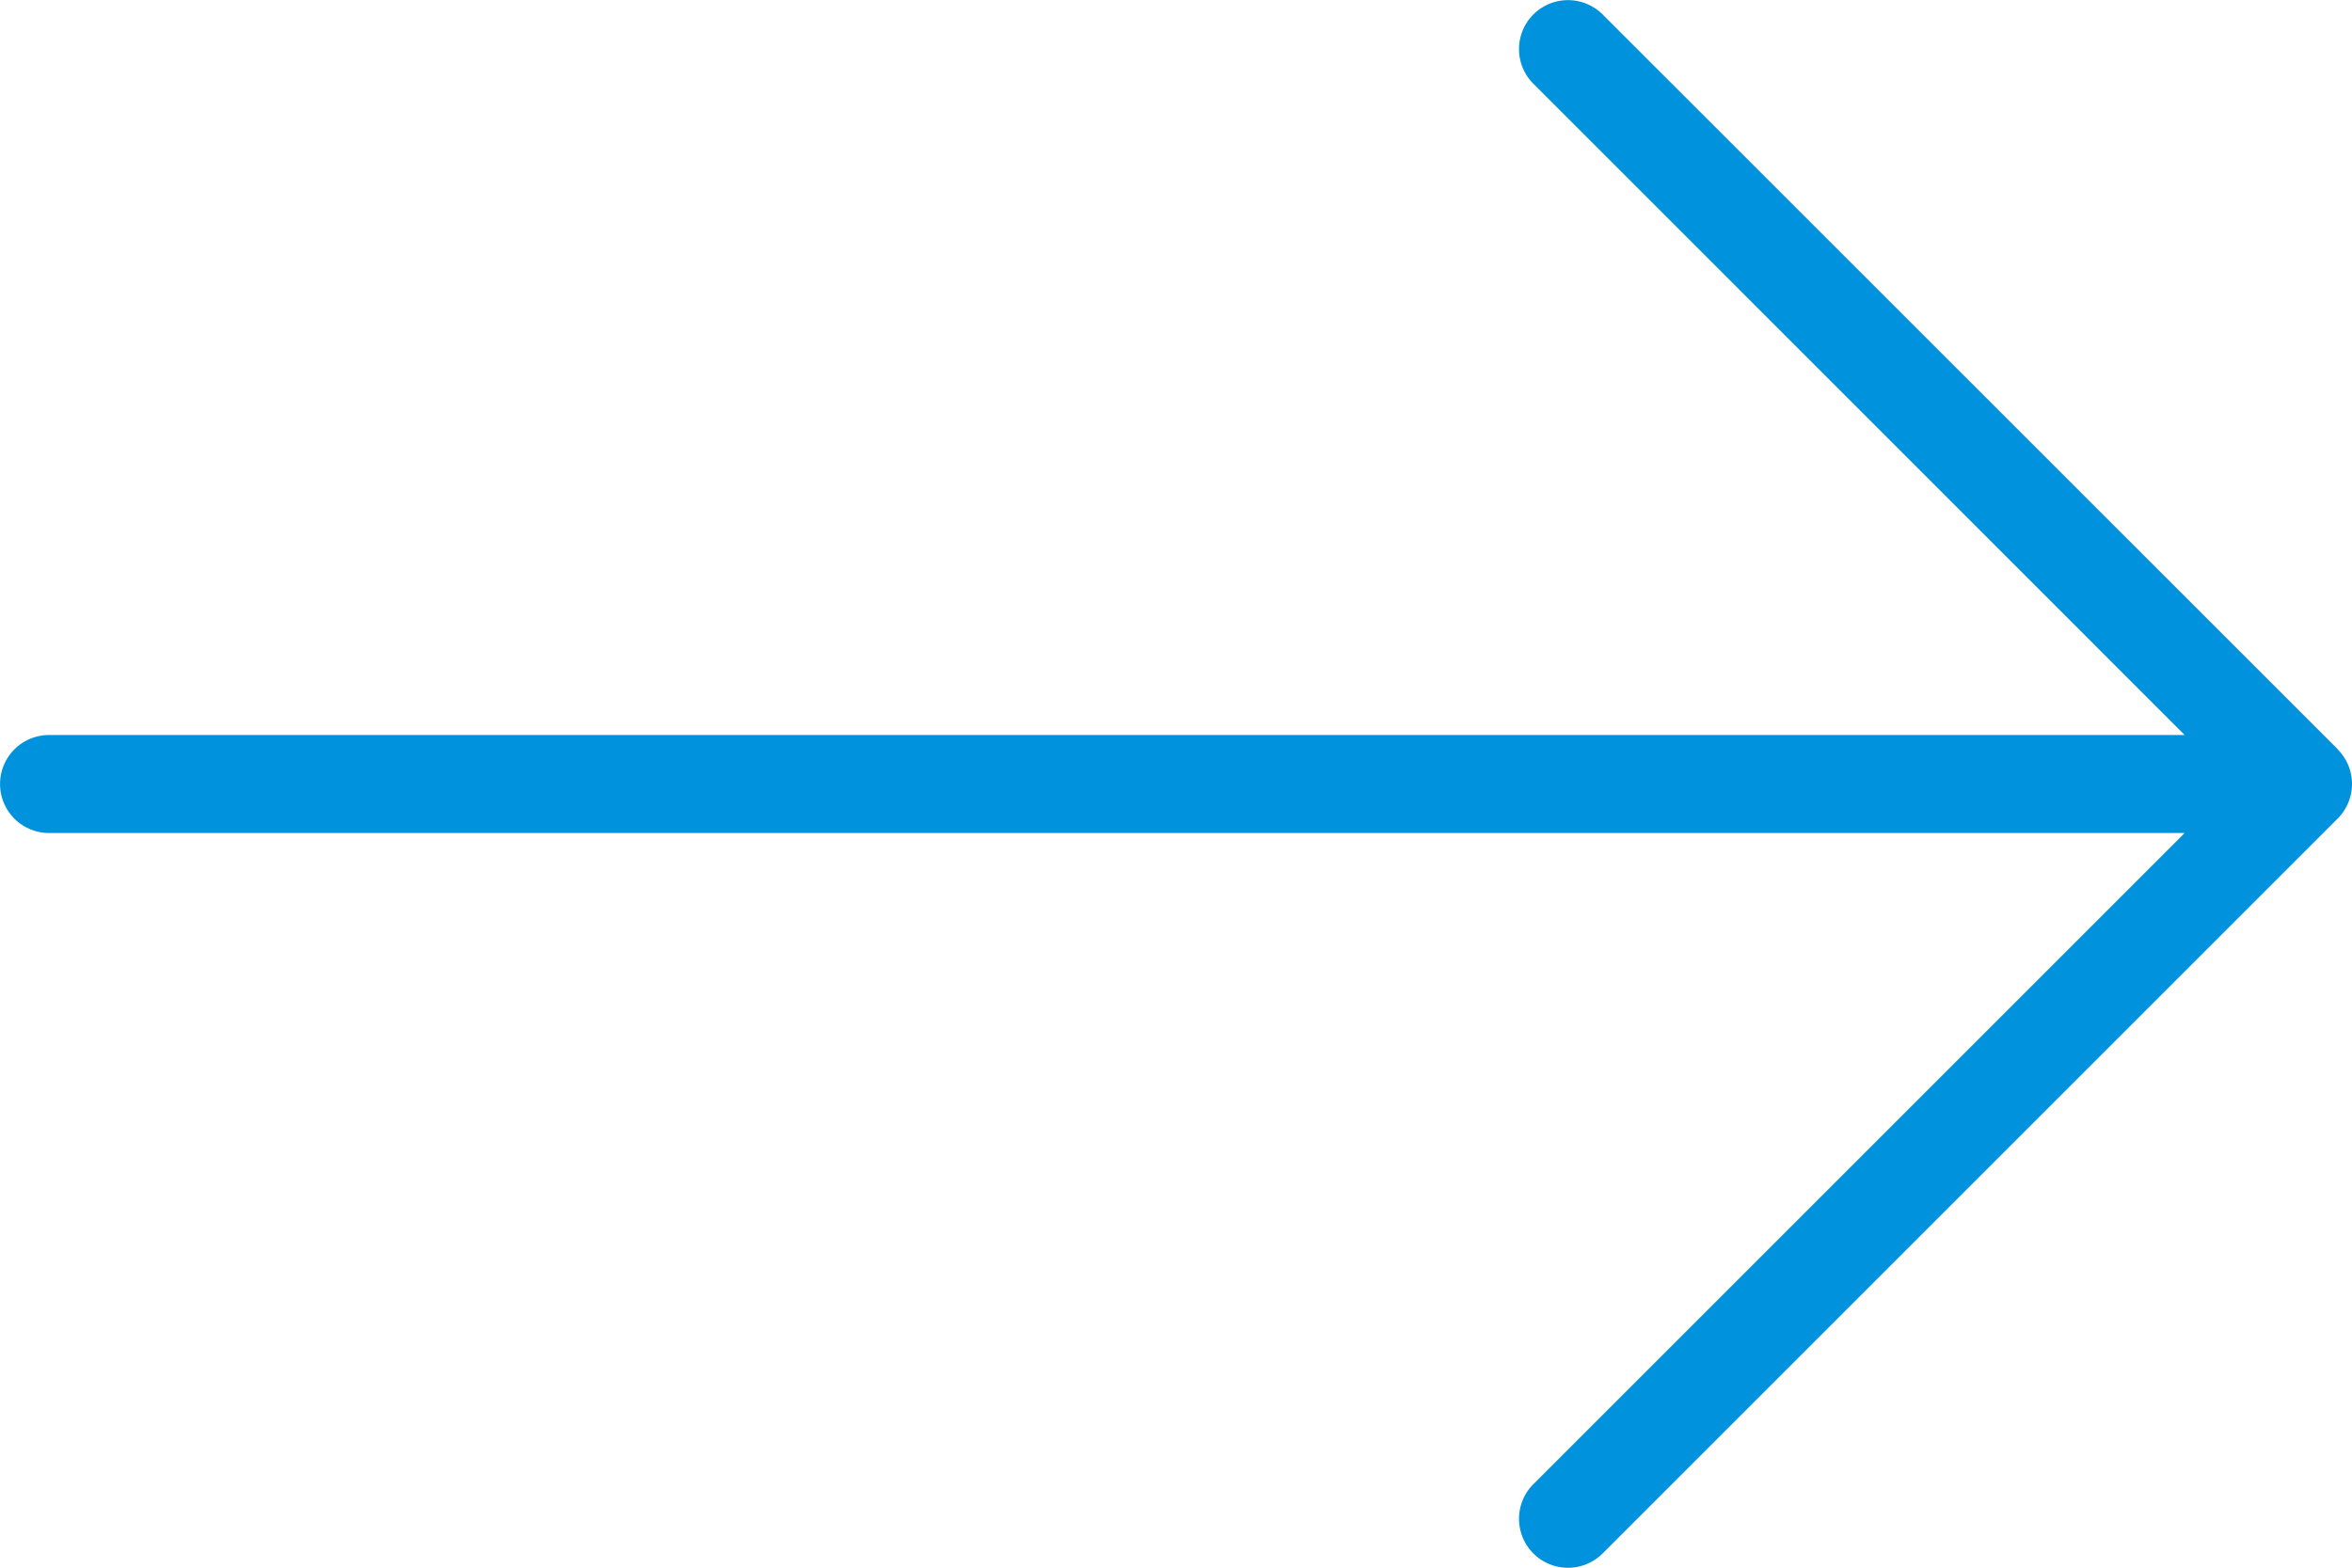 <svg xmlns="http://www.w3.org/2000/svg" width="21" height="14" viewBox="0 0 21 14"><g><g><path fill="#0092dc" d="M20.872 6.69L14.309.129a.437.437 0 1 0-.618.619l5.815 5.816H.438a.437.437 0 1 0 0 .875h19.068l-5.815 5.815a.437.437 0 1 0 .618.619l6.563-6.563a.437.437 0 0 0 0-.618z"/></g></g></svg>
